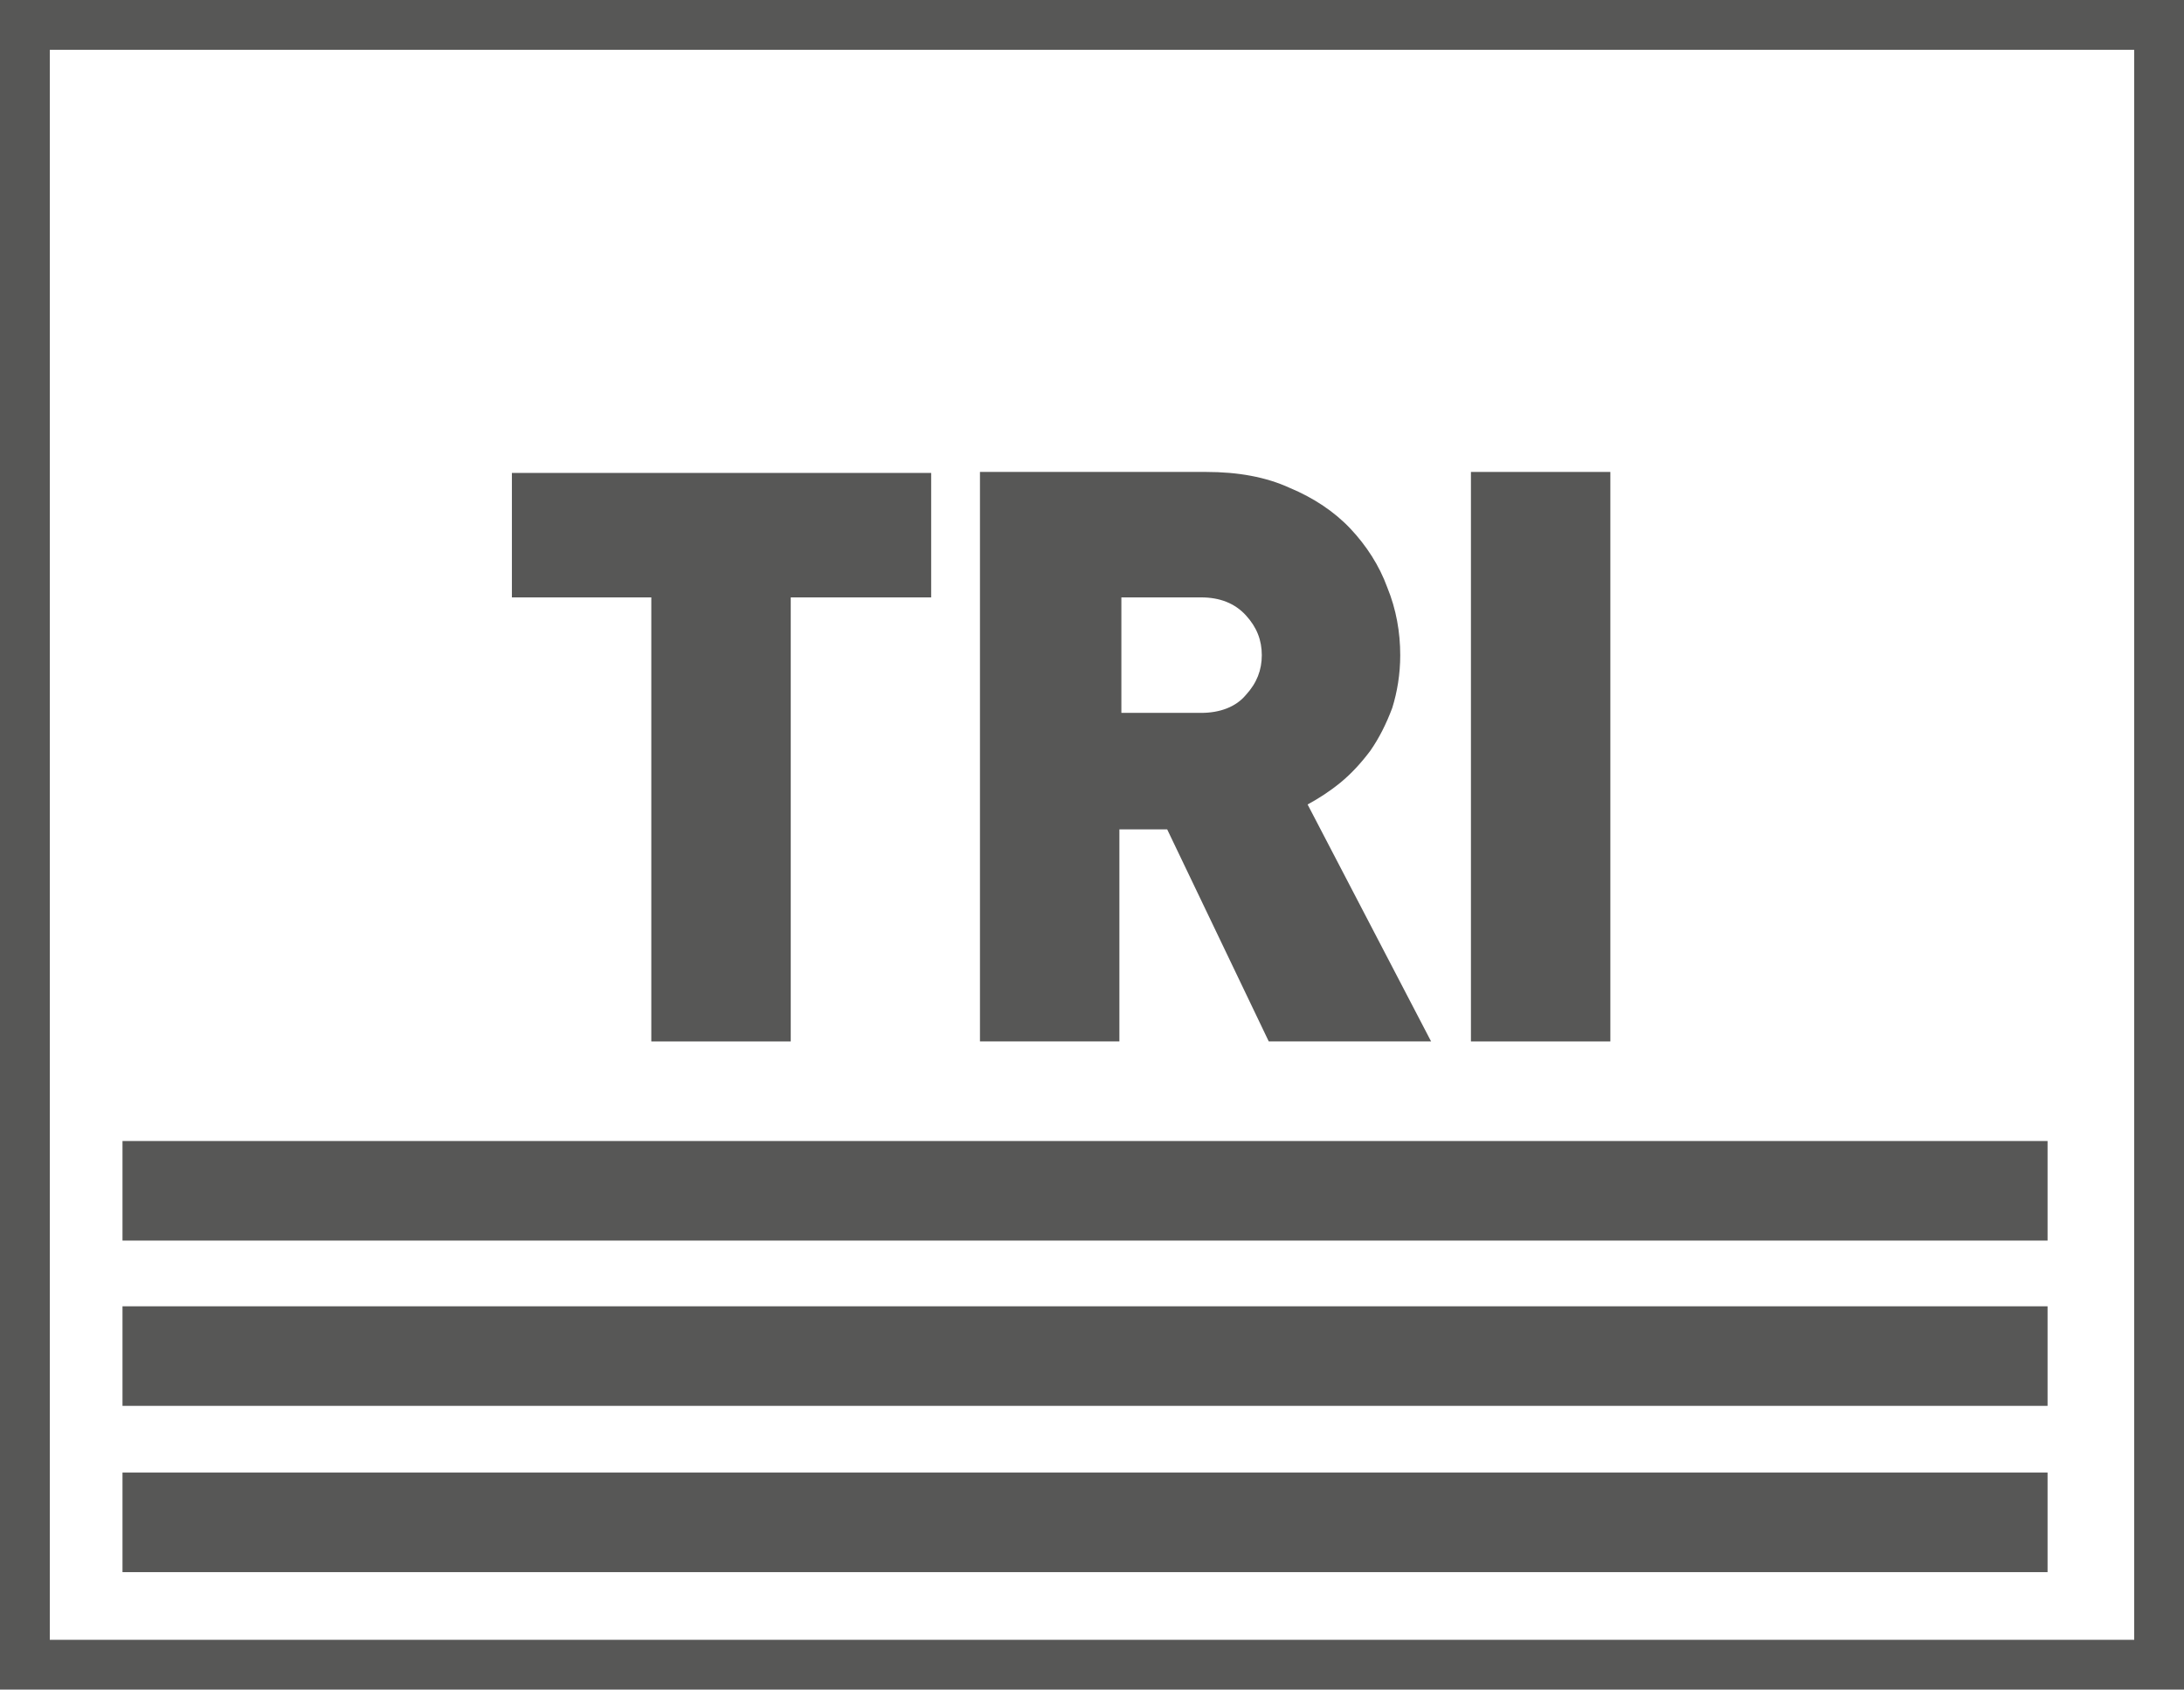 <?xml version="1.0" encoding="UTF-8"?><svg id="Calque_2" xmlns="http://www.w3.org/2000/svg" viewBox="0 0 21.93 16.97"><defs><style>.cls-1{fill:#575756;}.cls-2,.cls-3{fill:none;stroke:#575756;}.cls-3{stroke-width:.5px;}</style></defs><g id="Calque_4"><g><path class="cls-1" d="m7.94,6v4.46h-1.4v-4.46h-1.4v-1.25h4.21v1.25h-1.4Z"/><path class="cls-1" d="m12.74,10.46l-1.02-2.13h-.48v2.13h-1.4v-5.72h2.27c.32,0,.6.05.84.16.24.1.45.24.61.41.16.17.29.37.37.59.09.22.13.45.13.68,0,.19-.03.37-.08.53-.06.16-.13.3-.22.43-.09.12-.19.23-.3.32-.11.09-.22.16-.33.22l1.24,2.38h-1.64Zm-.07-3.88c0-.15-.05-.28-.16-.4-.11-.12-.26-.18-.45-.18h-.8v1.16h.8c.19,0,.35-.06.45-.18.11-.12.16-.25.16-.4Z"/><path class="cls-1" d="m14.77,10.46v-5.72h1.4v5.72h-1.4Z"/></g><rect class="cls-3" x=".25" y=".25" width="21.43" height="16.47"/><line class="cls-2" x1="1.23" y1="11.96" x2="20.56" y2="11.96"/><line class="cls-2" x1="1.23" y1="13.62" x2="20.56" y2="13.62"/><line class="cls-2" x1="1.23" y1="15.29" x2="20.56" y2="15.29"/></g></svg>